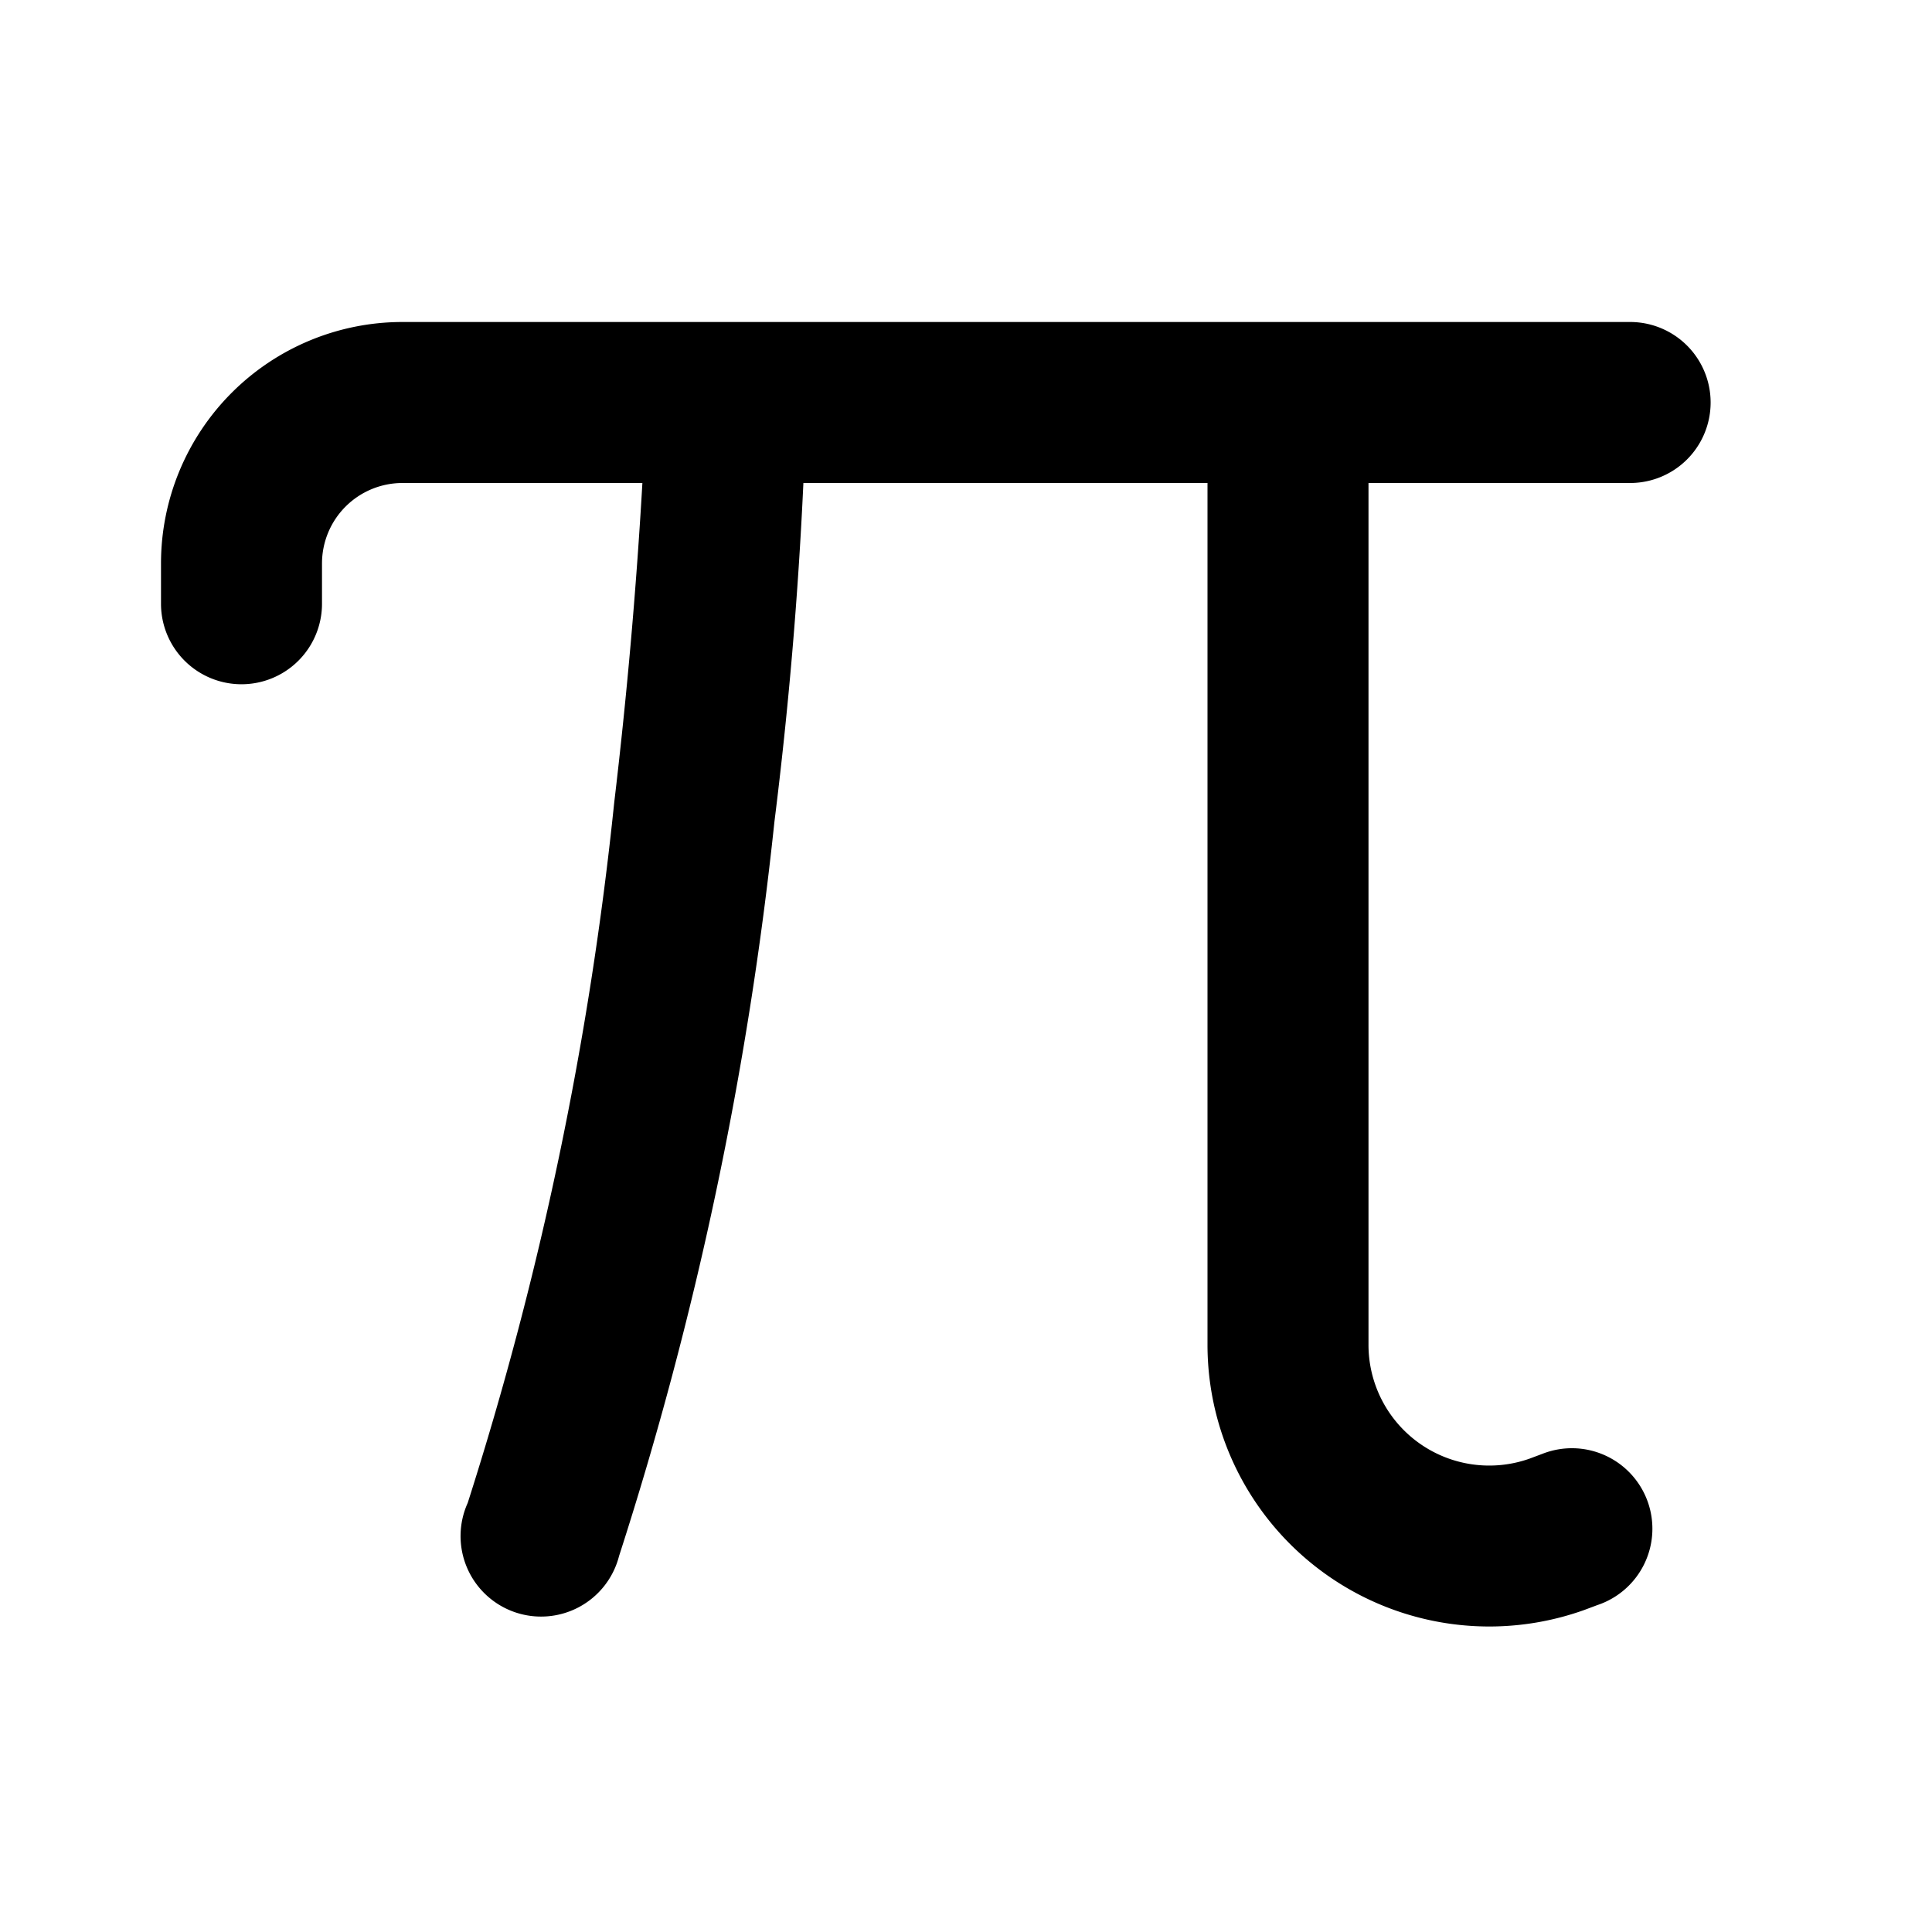 <svg width="24" height="24" viewBox="0 0 24 24" xmlns="http://www.w3.org/2000/svg"><path d="M2 7a3 3 0 0 1 3-3h15.25a1 1 0 1 1 0 2H17v10.7a1.5 1.5 0 0 0 2 1.42l.16-.06a1 1 0 1 1 .68 1.88l-.16.06A3.5 3.5 0 0 1 15 16.7V6H9.98a53.9 53.9 0 0 1-.36 4.21 45.04 45.04 0 0 1-1.93 9.12 1 1 0 1 1-1.88-.66 43.1 43.1 0 0 0 1.82-8.7A65.6 65.6 0 0 0 7.98 6H5a1 1 0 0 0-1 1v.5a1 1 0 0 1-2 0V7Z"/></svg>